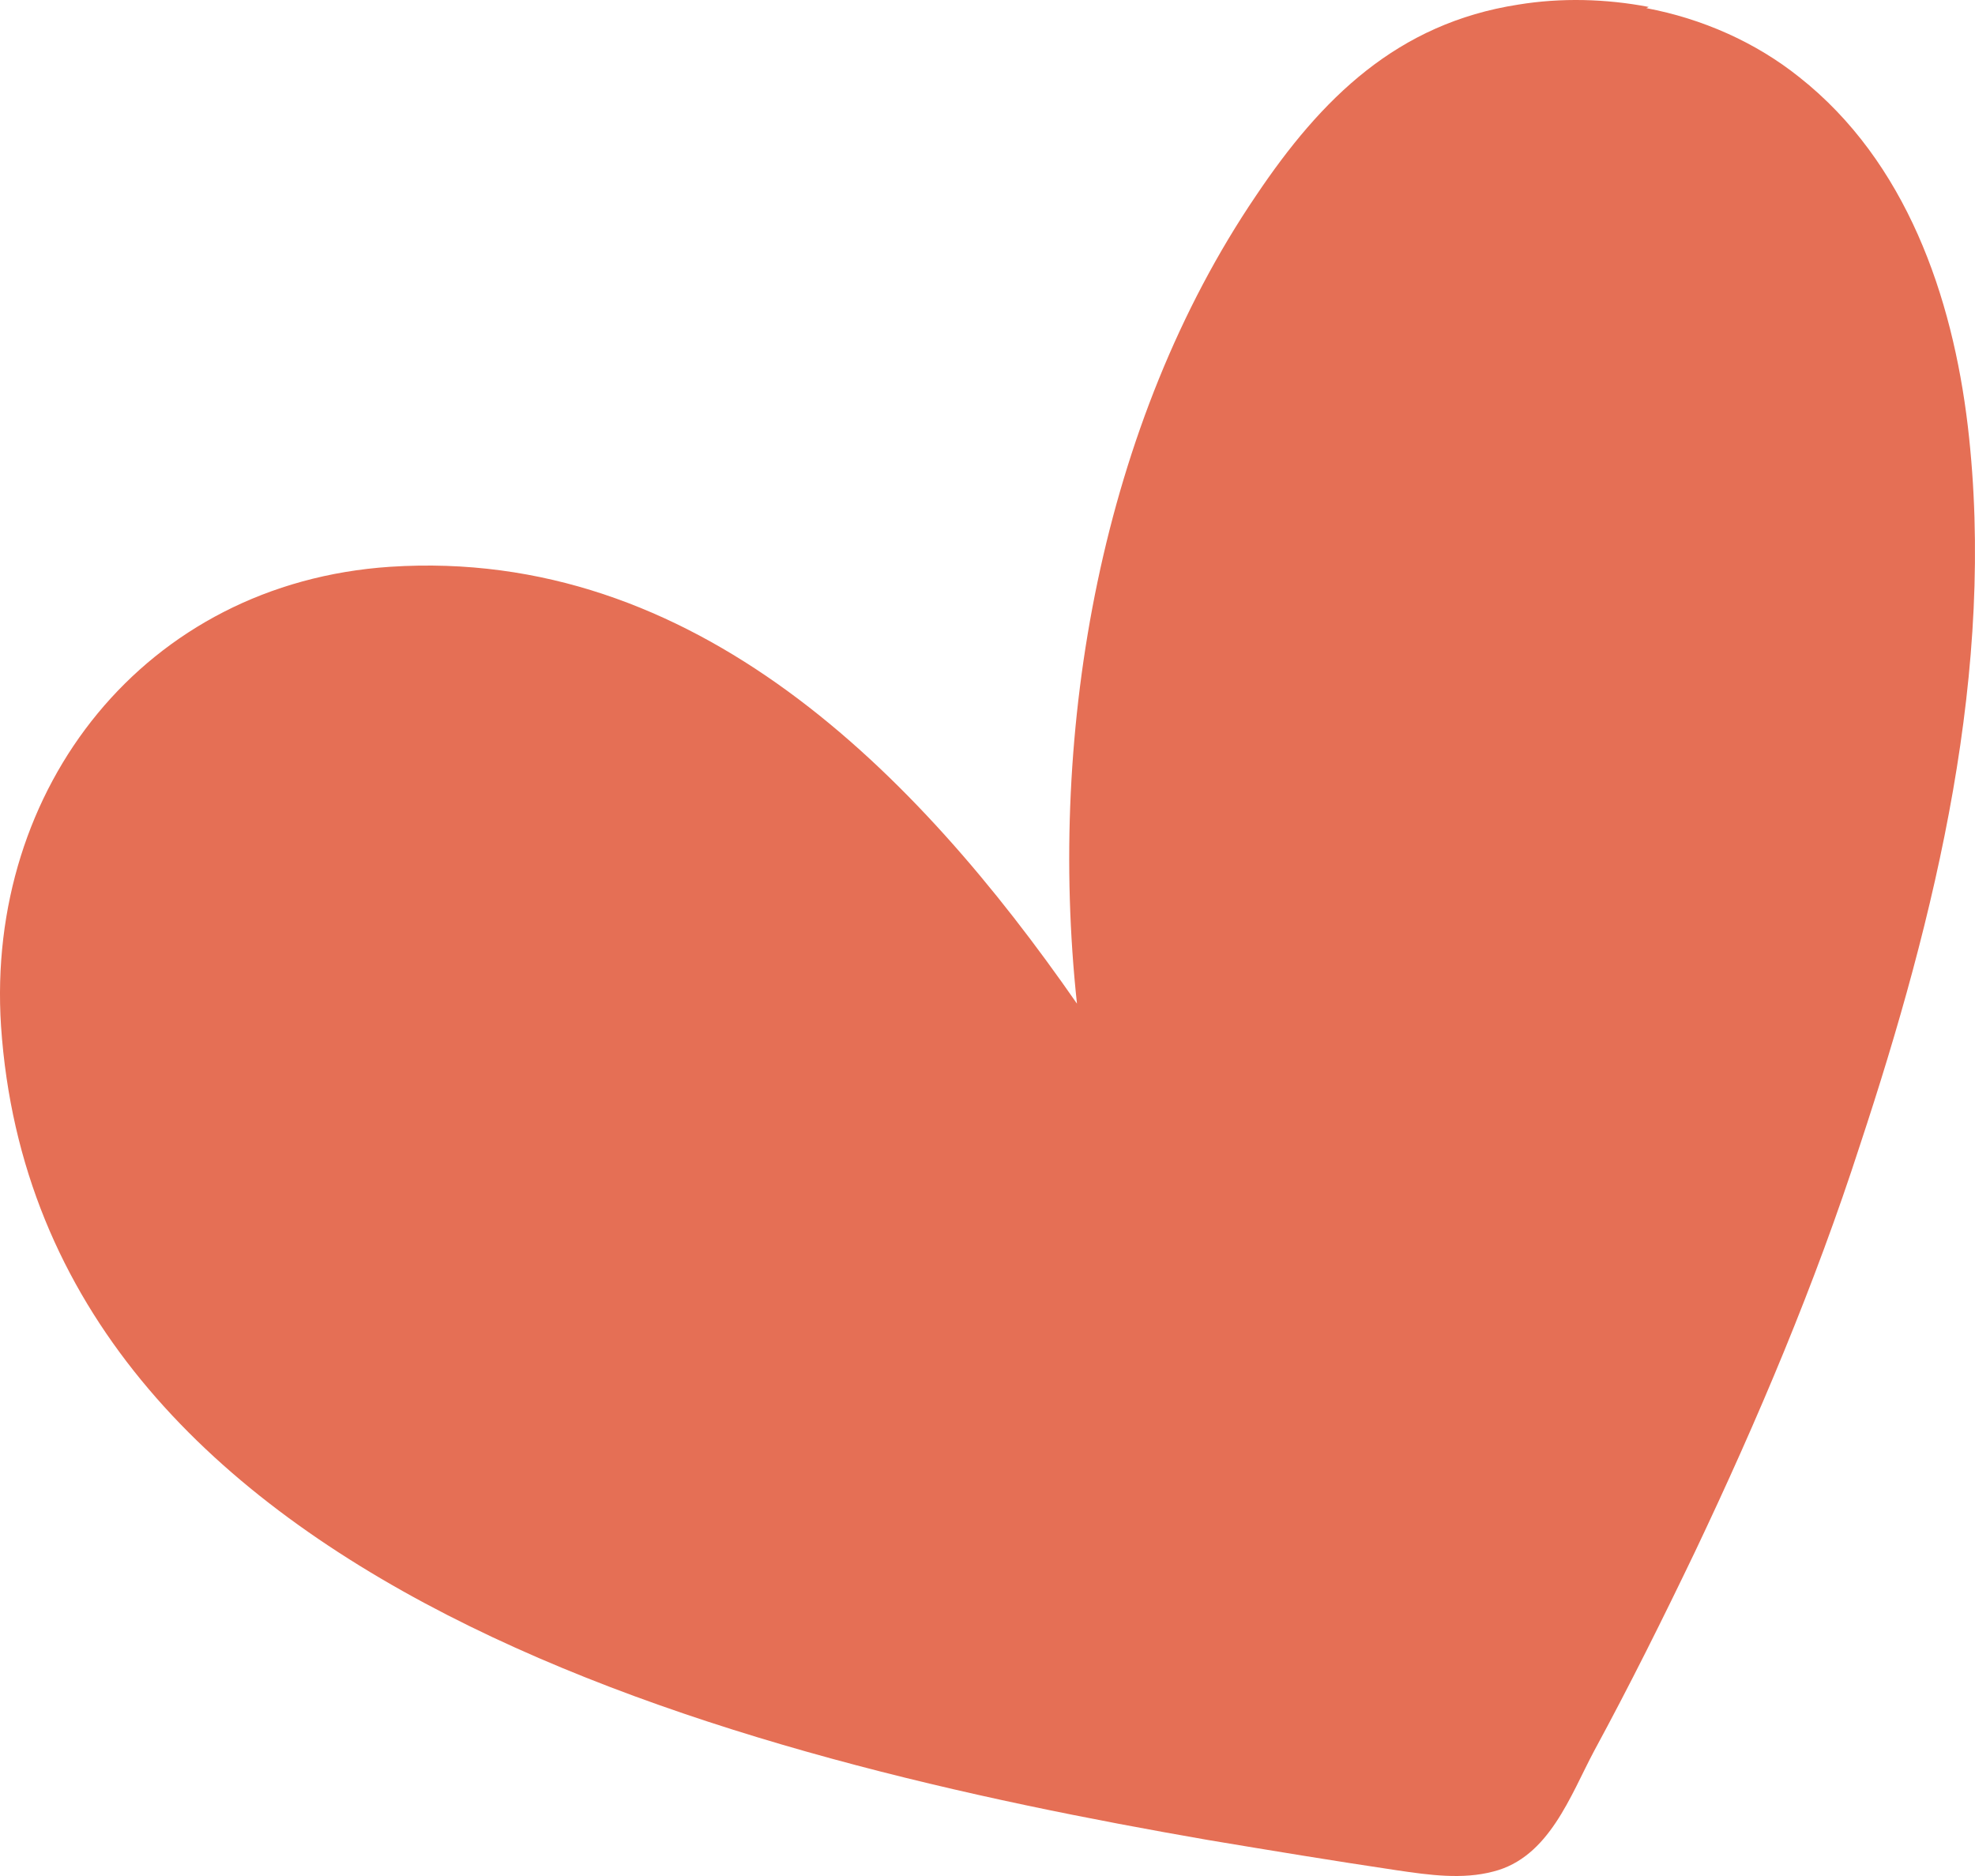 <?xml version="1.0" encoding="UTF-8"?> <svg xmlns="http://www.w3.org/2000/svg" width="60" height="57" viewBox="0 0 60 57" fill="none"><path d="M50.088 0.211C48.791 -0.038 47.421 -0.073 46.124 0.14C42.448 0.71 40.142 2.987 38.16 5.941C33.475 12.844 31.817 22.132 32.718 30.495C27.853 23.485 21.113 16.616 11.852 17.221C4.392 17.72 -0.437 23.947 0.031 31.171C1.185 48.323 22.771 53.483 36.682 55.903C38.592 56.223 40.538 56.544 42.448 56.828C43.421 56.971 44.43 57.113 45.367 56.864C47.061 56.437 47.709 54.551 48.43 53.199C49.511 51.206 50.52 49.177 51.493 47.149C53.403 43.128 55.133 39.035 56.503 34.801C58.809 27.826 60.647 20.317 59.782 12.951C59.314 9.001 57.908 4.909 54.665 2.347C53.331 1.279 51.71 0.567 50.016 0.247" fill="#E56F55"></path></svg> 